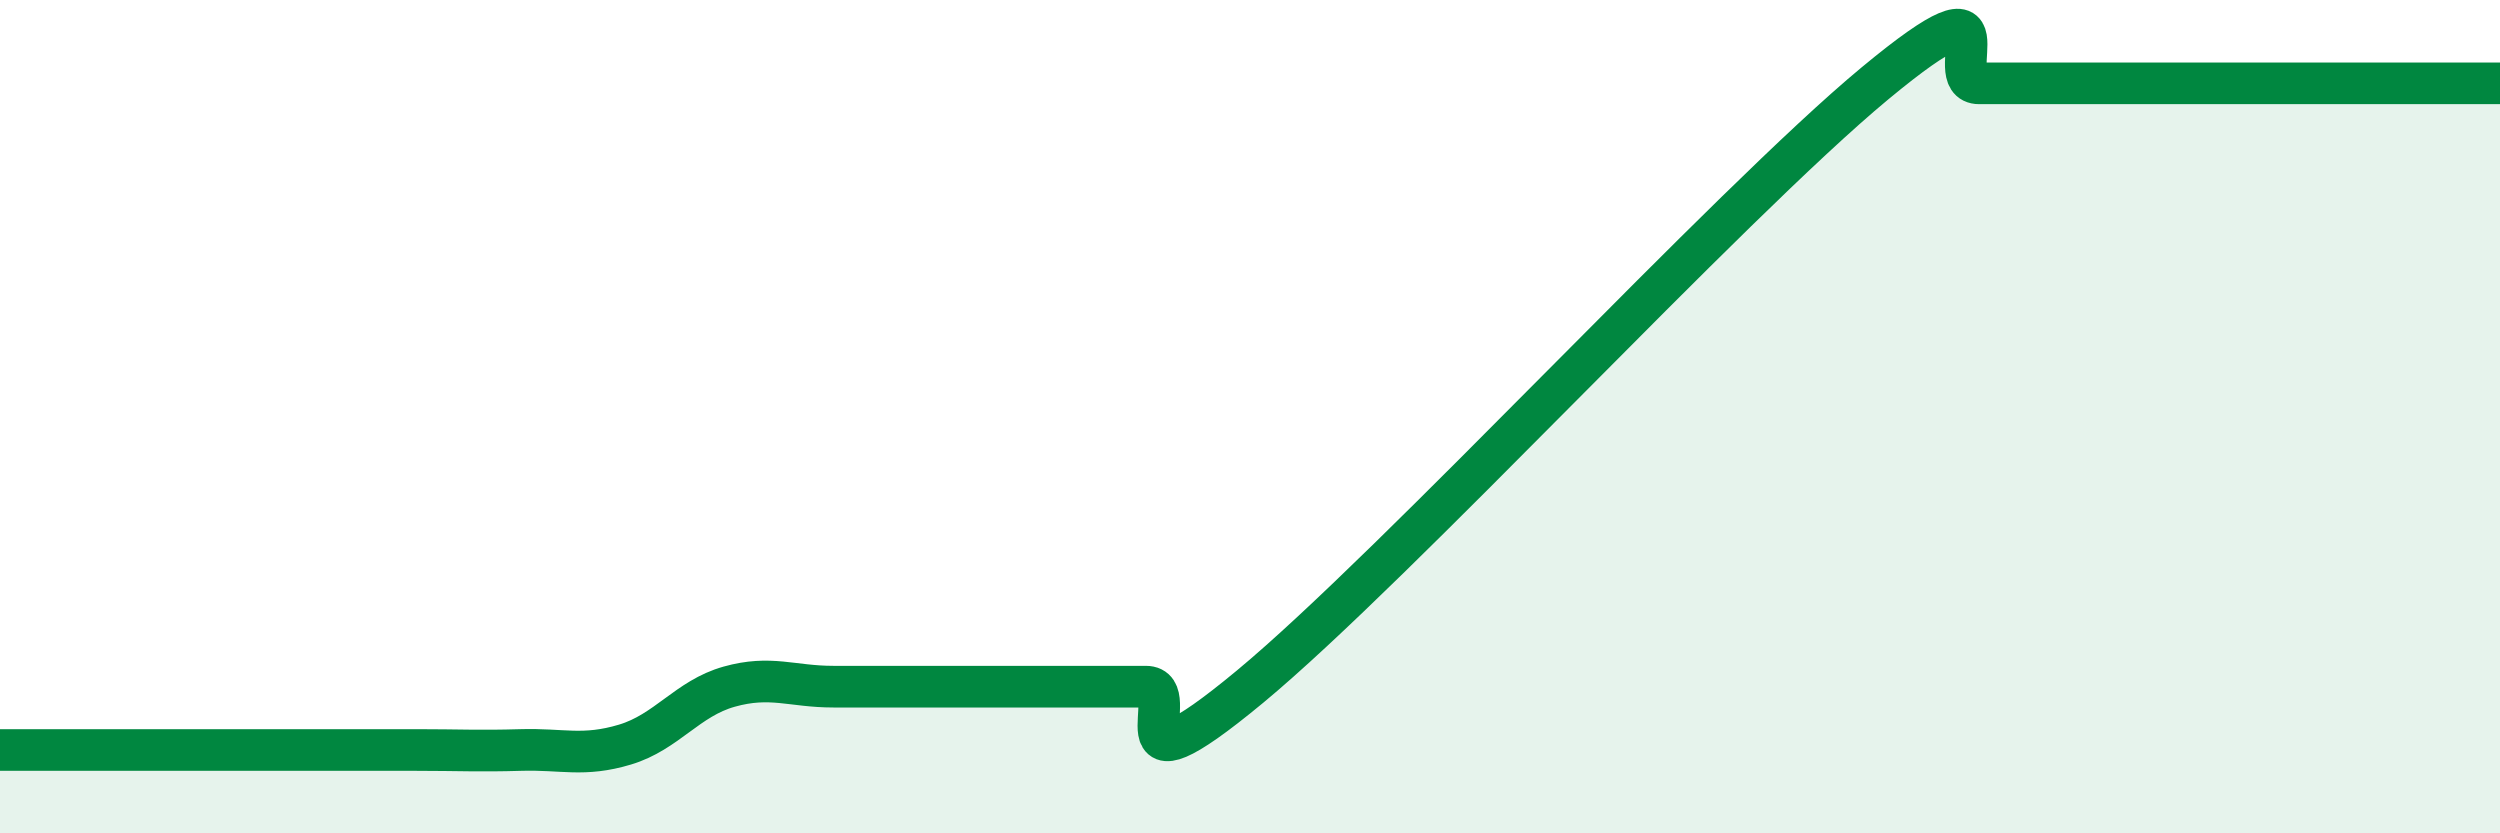 
    <svg width="60" height="20" viewBox="0 0 60 20" xmlns="http://www.w3.org/2000/svg">
      <path
        d="M 0,18 C 0.5,18 1.5,18 2.5,18 C 3.5,18 4,18 5,18 C 6,18 6.5,18 7.5,18 C 8.5,18 9,18 10,18 C 11,18 11.5,18.03 12.5,18 C 13.5,17.97 14,18.17 15,17.87 C 16,17.57 16.5,16.76 17.5,16.48 C 18.5,16.2 19,16.48 20,16.48 C 21,16.48 21.5,16.48 22.5,16.48 C 23.5,16.48 24,16.48 25,16.48 C 26,16.48 26.5,16.48 27.5,16.48 C 28.5,16.48 26.5,19.38 30,16.48 C 33.5,13.58 41.5,4.9 45,2 C 48.5,-0.9 46.5,2 47.5,2 C 48.5,2 49,2 50,2 C 51,2 51.5,2 52.5,2 C 53.5,2 53.5,2 55,2 C 56.5,2 59,2 60,2L60 20L0 20Z"
        fill="#008740"
        opacity="0.1"
        stroke-linecap="round"
        stroke-linejoin="round"
      />
      <path
        d="M 0,18 C 0.5,18 1.5,18 2.5,18 C 3.5,18 4,18 5,18 C 6,18 6.5,18 7.5,18 C 8.5,18 9,18 10,18 C 11,18 11.5,18.03 12.5,18 C 13.5,17.97 14,18.17 15,17.87 C 16,17.57 16.5,16.76 17.5,16.48 C 18.5,16.2 19,16.48 20,16.48 C 21,16.48 21.5,16.48 22.5,16.48 C 23.5,16.48 24,16.48 25,16.48 C 26,16.48 26.5,16.48 27.5,16.48 C 28.5,16.48 26.5,19.38 30,16.48 C 33.5,13.58 41.5,4.9 45,2 C 48.5,-0.9 46.5,2 47.5,2 C 48.5,2 49,2 50,2 C 51,2 51.5,2 52.5,2 C 53.5,2 53.5,2 55,2 C 56.5,2 59,2 60,2"
        stroke="#008740"
        stroke-width="1"
        fill="none"
        stroke-linecap="round"
        stroke-linejoin="round"
      />
    </svg>
  